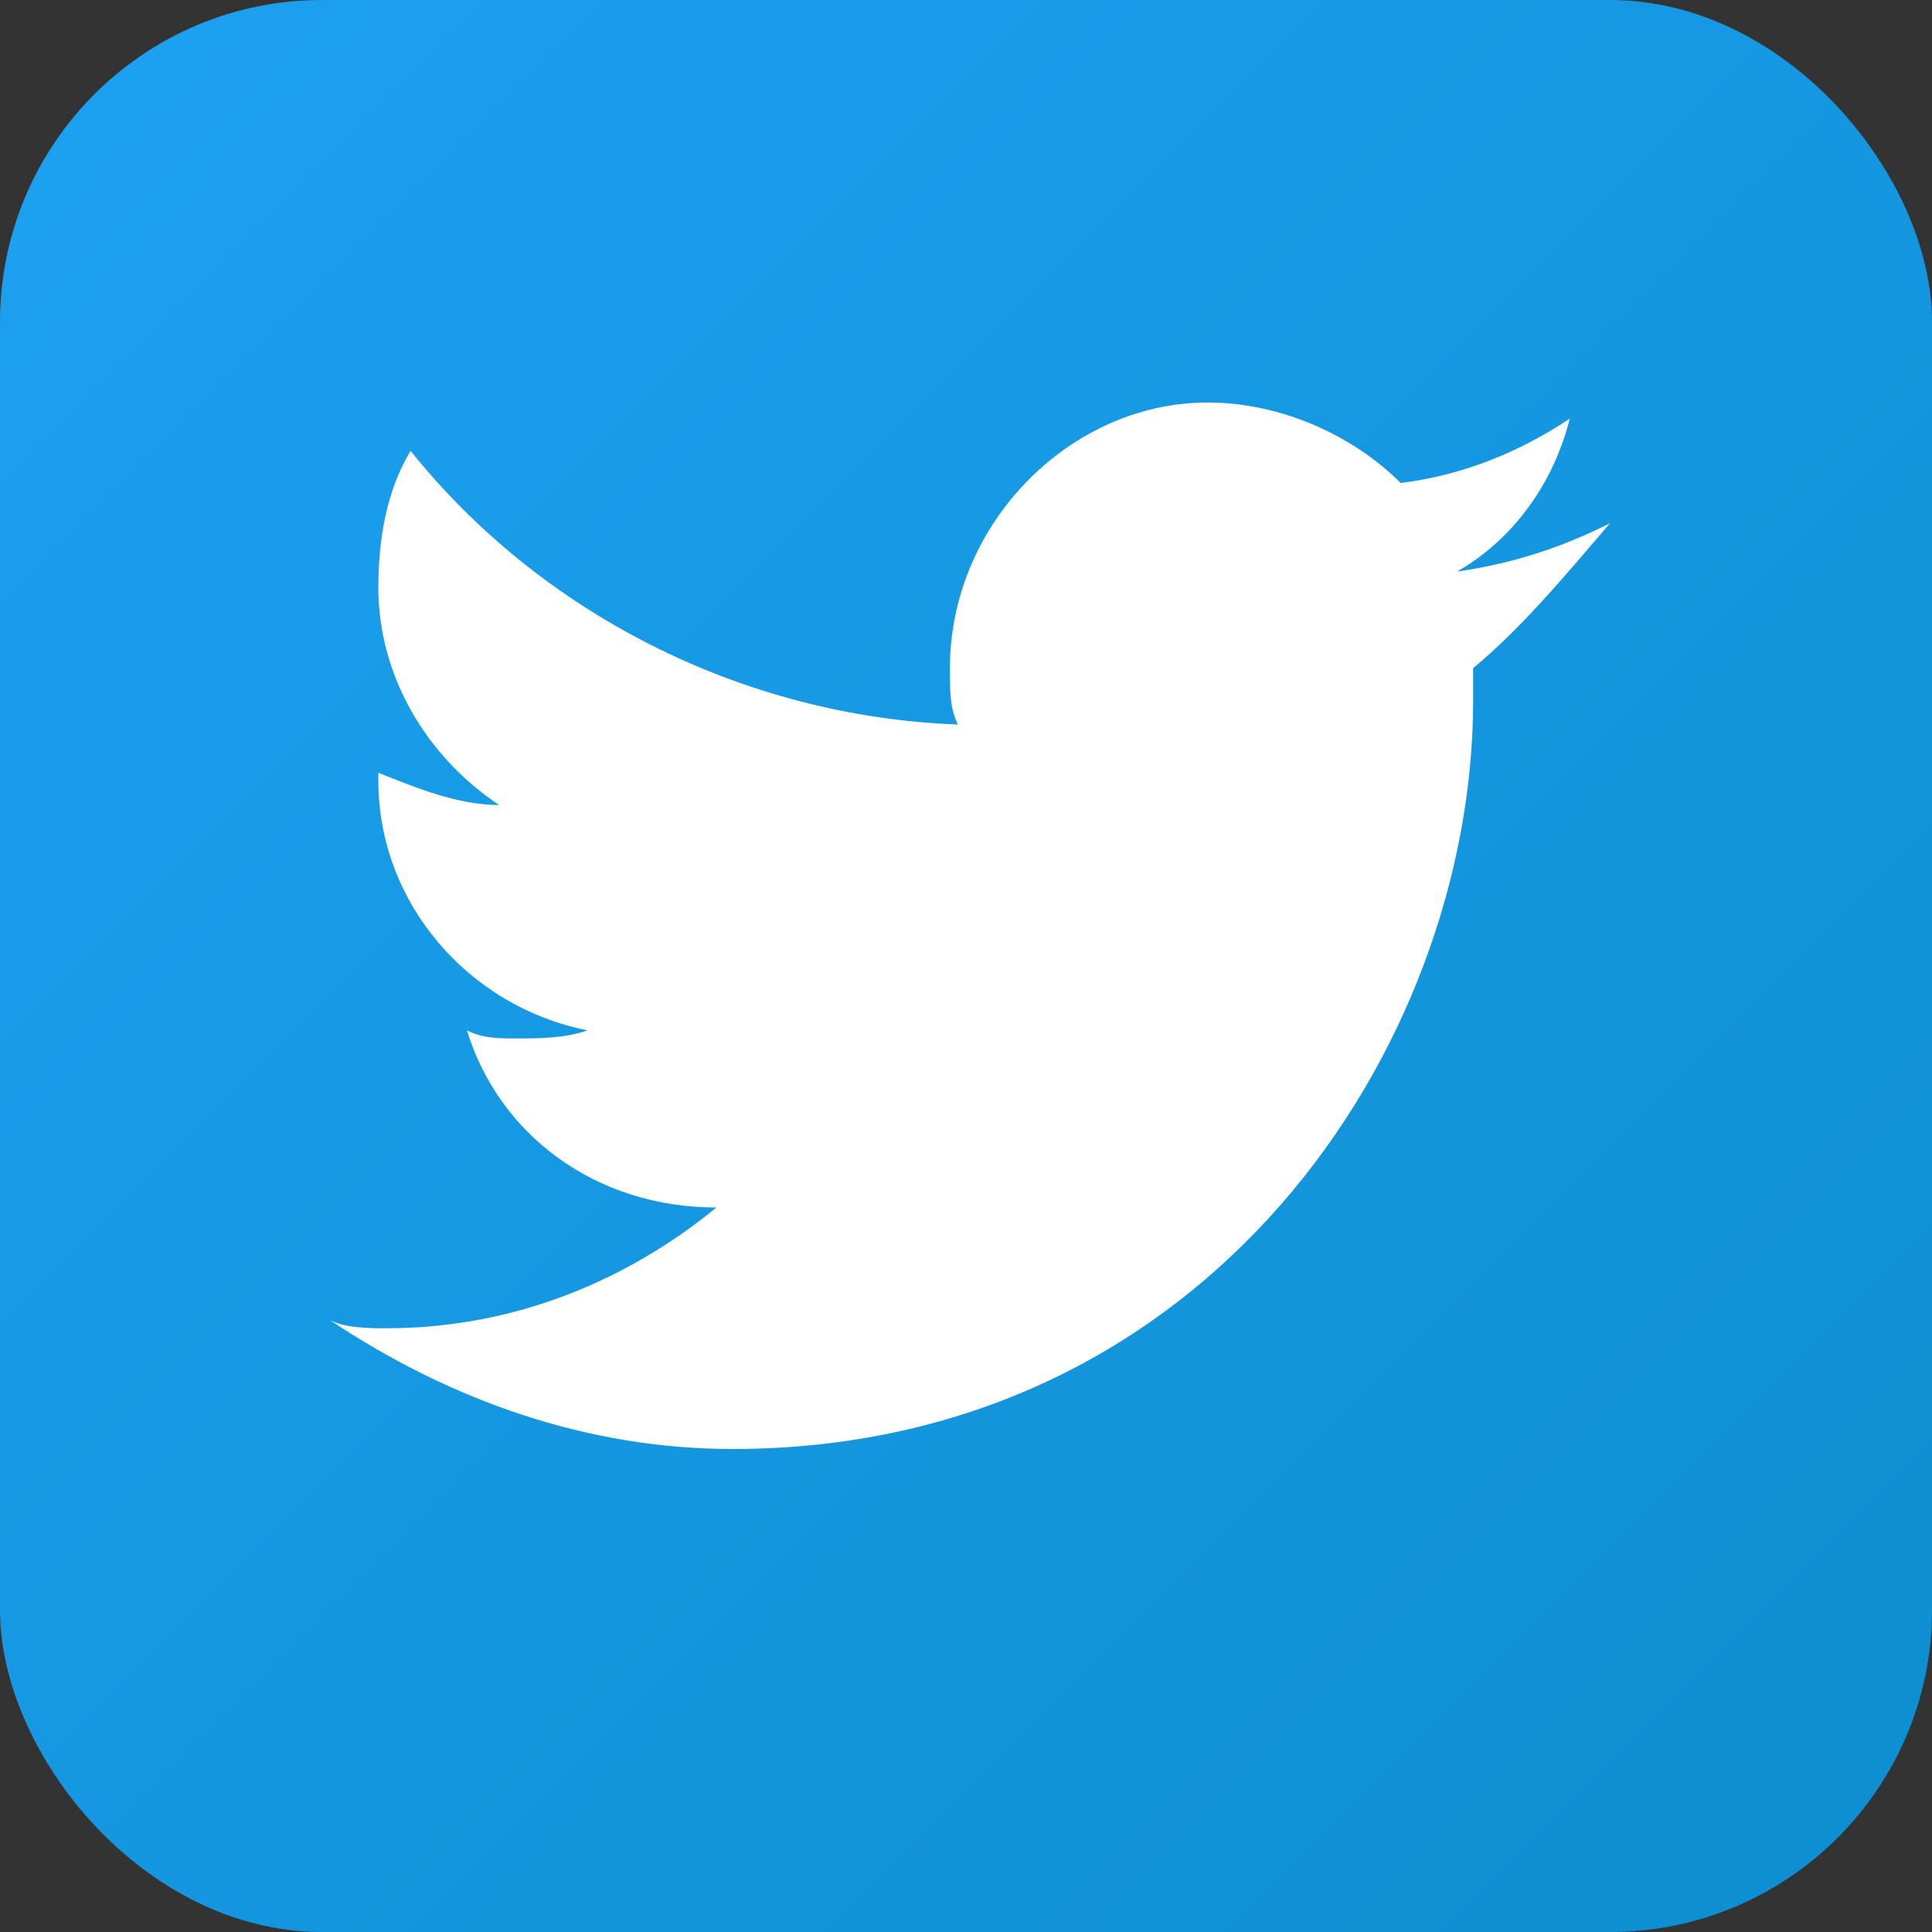 <svg xmlns="http://www.w3.org/2000/svg" width="24" height="24" viewBox="0 0 24 24">
  <rect x="0" y="0" width="24" height="24" fill="#333333" stroke="none"/>
  <defs>
    <linearGradient id="twitterGradient" x1="0%" y1="0%" x2="100%" y2="100%">
      <stop offset="0%" style="stop-color:#1da1f2;stop-opacity:1" />
      <stop offset="100%" style="stop-color:#0d8ecf;stop-opacity:1" />
    </linearGradient>
  </defs>
  
  <!-- Background -->
  <rect width="24" height="24" rx="4" fill="url(#twitterGradient)" />
  
  <!-- Twitter logo -->
  <path d="M20,6.5 C19.4,6.8 18.8,7 18.1,7.1 C18.8,6.7 19.3,6 19.5,5.2 C18.9,5.6 18.2,5.9 17.4,6 C16.8,5.4 15.9,5 15,5 C13.3,5 11.8,6.5 11.8,8.3 C11.8,8.6 11.8,8.8 11.9,9 C9.2,8.9 6.7,7.6 5.1,5.6 C4.8,6.1 4.7,6.7 4.7,7.3 C4.7,8.4 5.3,9.4 6.2,10 C5.7,10 5.2,9.8 4.7,9.6 C4.7,9.6 4.7,9.6 4.7,9.7 C4.7,11.2 5.8,12.5 7.3,12.8 C7,12.9 6.7,12.9 6.4,12.9 C6.2,12.9 6,12.9 5.8,12.8 C6.2,14.1 7.4,15 8.9,15 C7.8,15.9 6.4,16.5 4.8,16.5 C4.6,16.5 4.3,16.5 4.1,16.4 C5.6,17.4 7.3,18 9.1,18 C15,18 18.3,13 18.3,8.7 C18.3,8.6 18.3,8.4 18.3,8.3 C18.9,7.8 19.4,7.2 20,6.5 Z" fill="white" />
</svg>